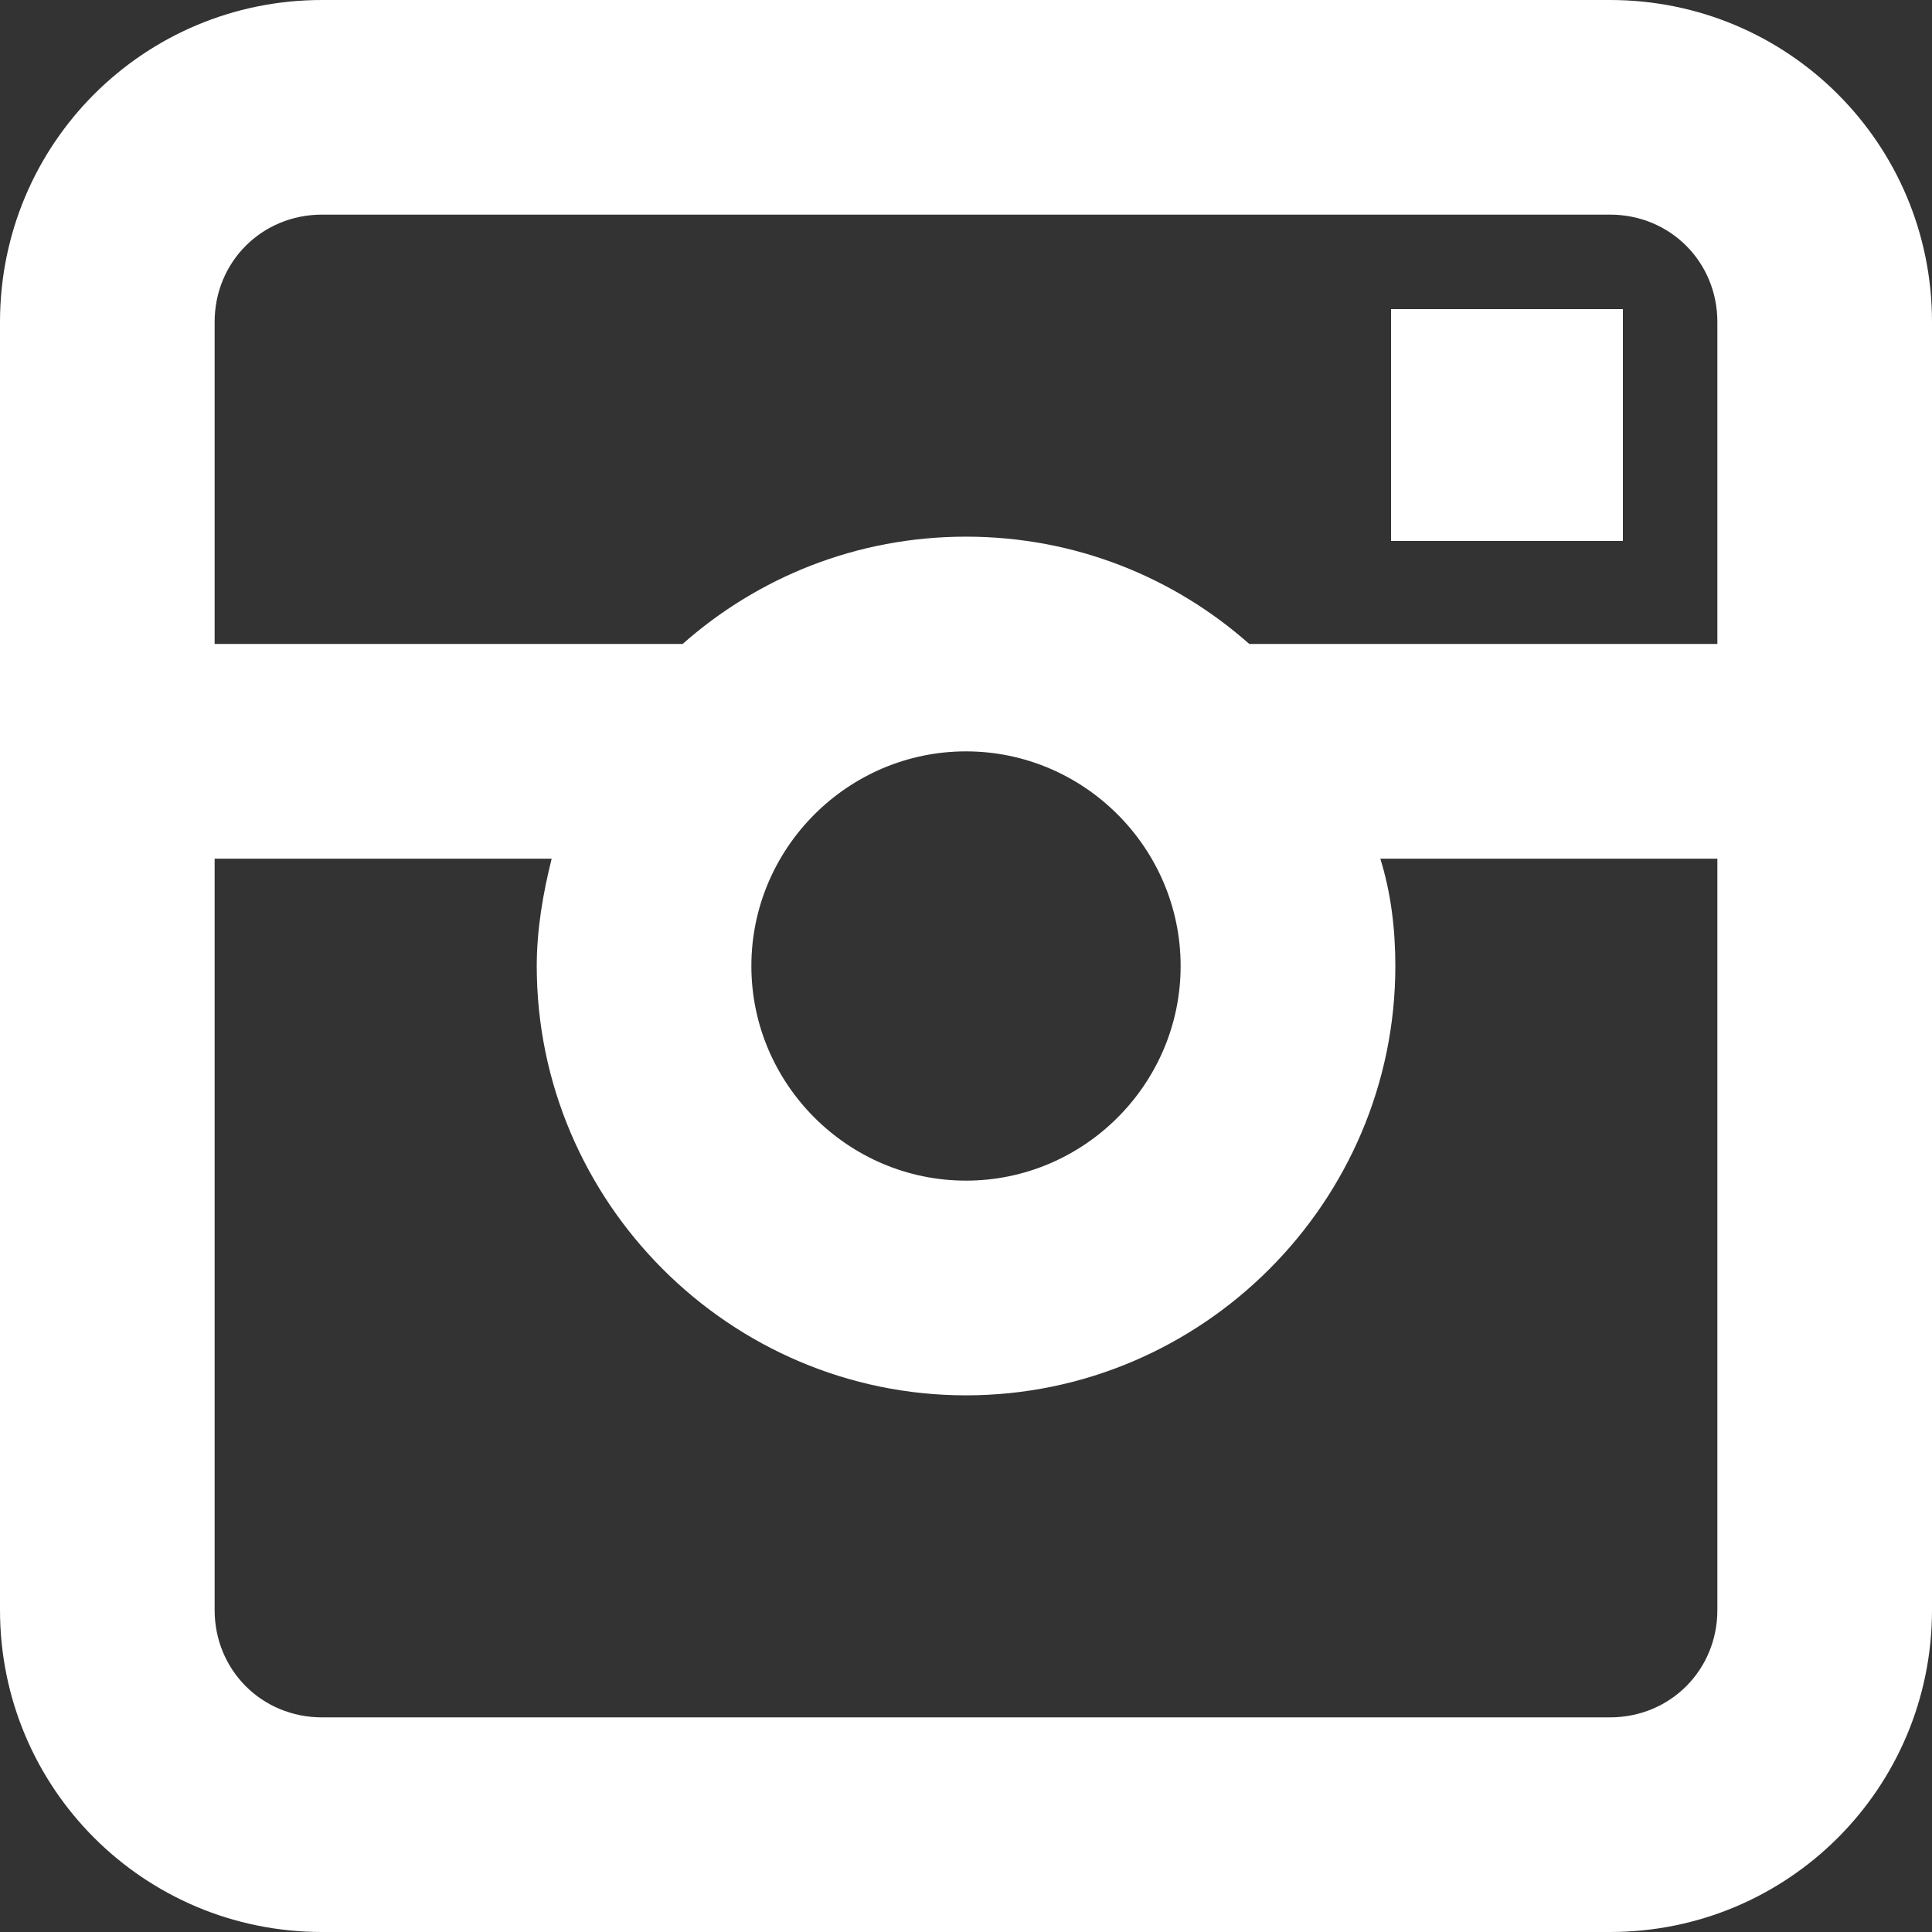 <svg xmlns="http://www.w3.org/2000/svg" xmlns:xlink="http://www.w3.org/1999/xlink" width="22" height="22" viewBox="0 0 22 22">
    <rect x="0" y="0" width="22" height="22" fill="#333333" stroke="none"/>
    <defs>
        <path id="njue1957va" d="M0 22L22 22 22 0 0 0z"/>
    </defs>
    <g fill="none" fill-rule="evenodd">
        <g>
            <g transform="translate(-934 -142) translate(934 142)">
                <path fill="#FFF" d="M19.556 7.333h-5.33c-.855-.757-1.98-1.222-3.226-1.222-1.247 0-2.371.465-3.227 1.222H2.444V3.667c0-.685.538-1.223 1.223-1.223h14.666c.685 0 1.223.538 1.223 1.223v3.666zM8.556 11c0-1.344 1.1-2.444 2.444-2.444 1.344 0 2.444 1.1 2.444 2.444 0 1.344-1.1 2.444-2.444 2.444-1.344 0-2.444-1.1-2.444-2.444zm11 7.333c0 .685-.538 1.223-1.223 1.223H3.667c-.685 0-1.223-.538-1.223-1.223V9.778h3.838c-.098.39-.17.806-.17 1.222 0 2.689 2.2 4.889 4.888 4.889 2.689 0 4.889-2.2 4.889-4.889 0-.416-.049-.831-.171-1.222h3.838v8.555zM18.333 0H3.667C1.637 0 0 1.638 0 3.667v14.666C0 20.363 1.638 22 3.667 22h14.666C20.363 22 22 20.362 22 18.333V3.667C22 1.637 20.362 0 18.333 0z"/>
                <mask id="3s6pd423fb" fill="#fff">
                    <use xlink:href="#njue1957va"/>
                </mask>
                <path fill="#FFF" d="M15.84 6.16L18.48 6.16 18.48 3.52 15.84 3.52z" mask="url(#3s6pd423fb)"/>
            </g>
        </g>
    </g>
</svg>

